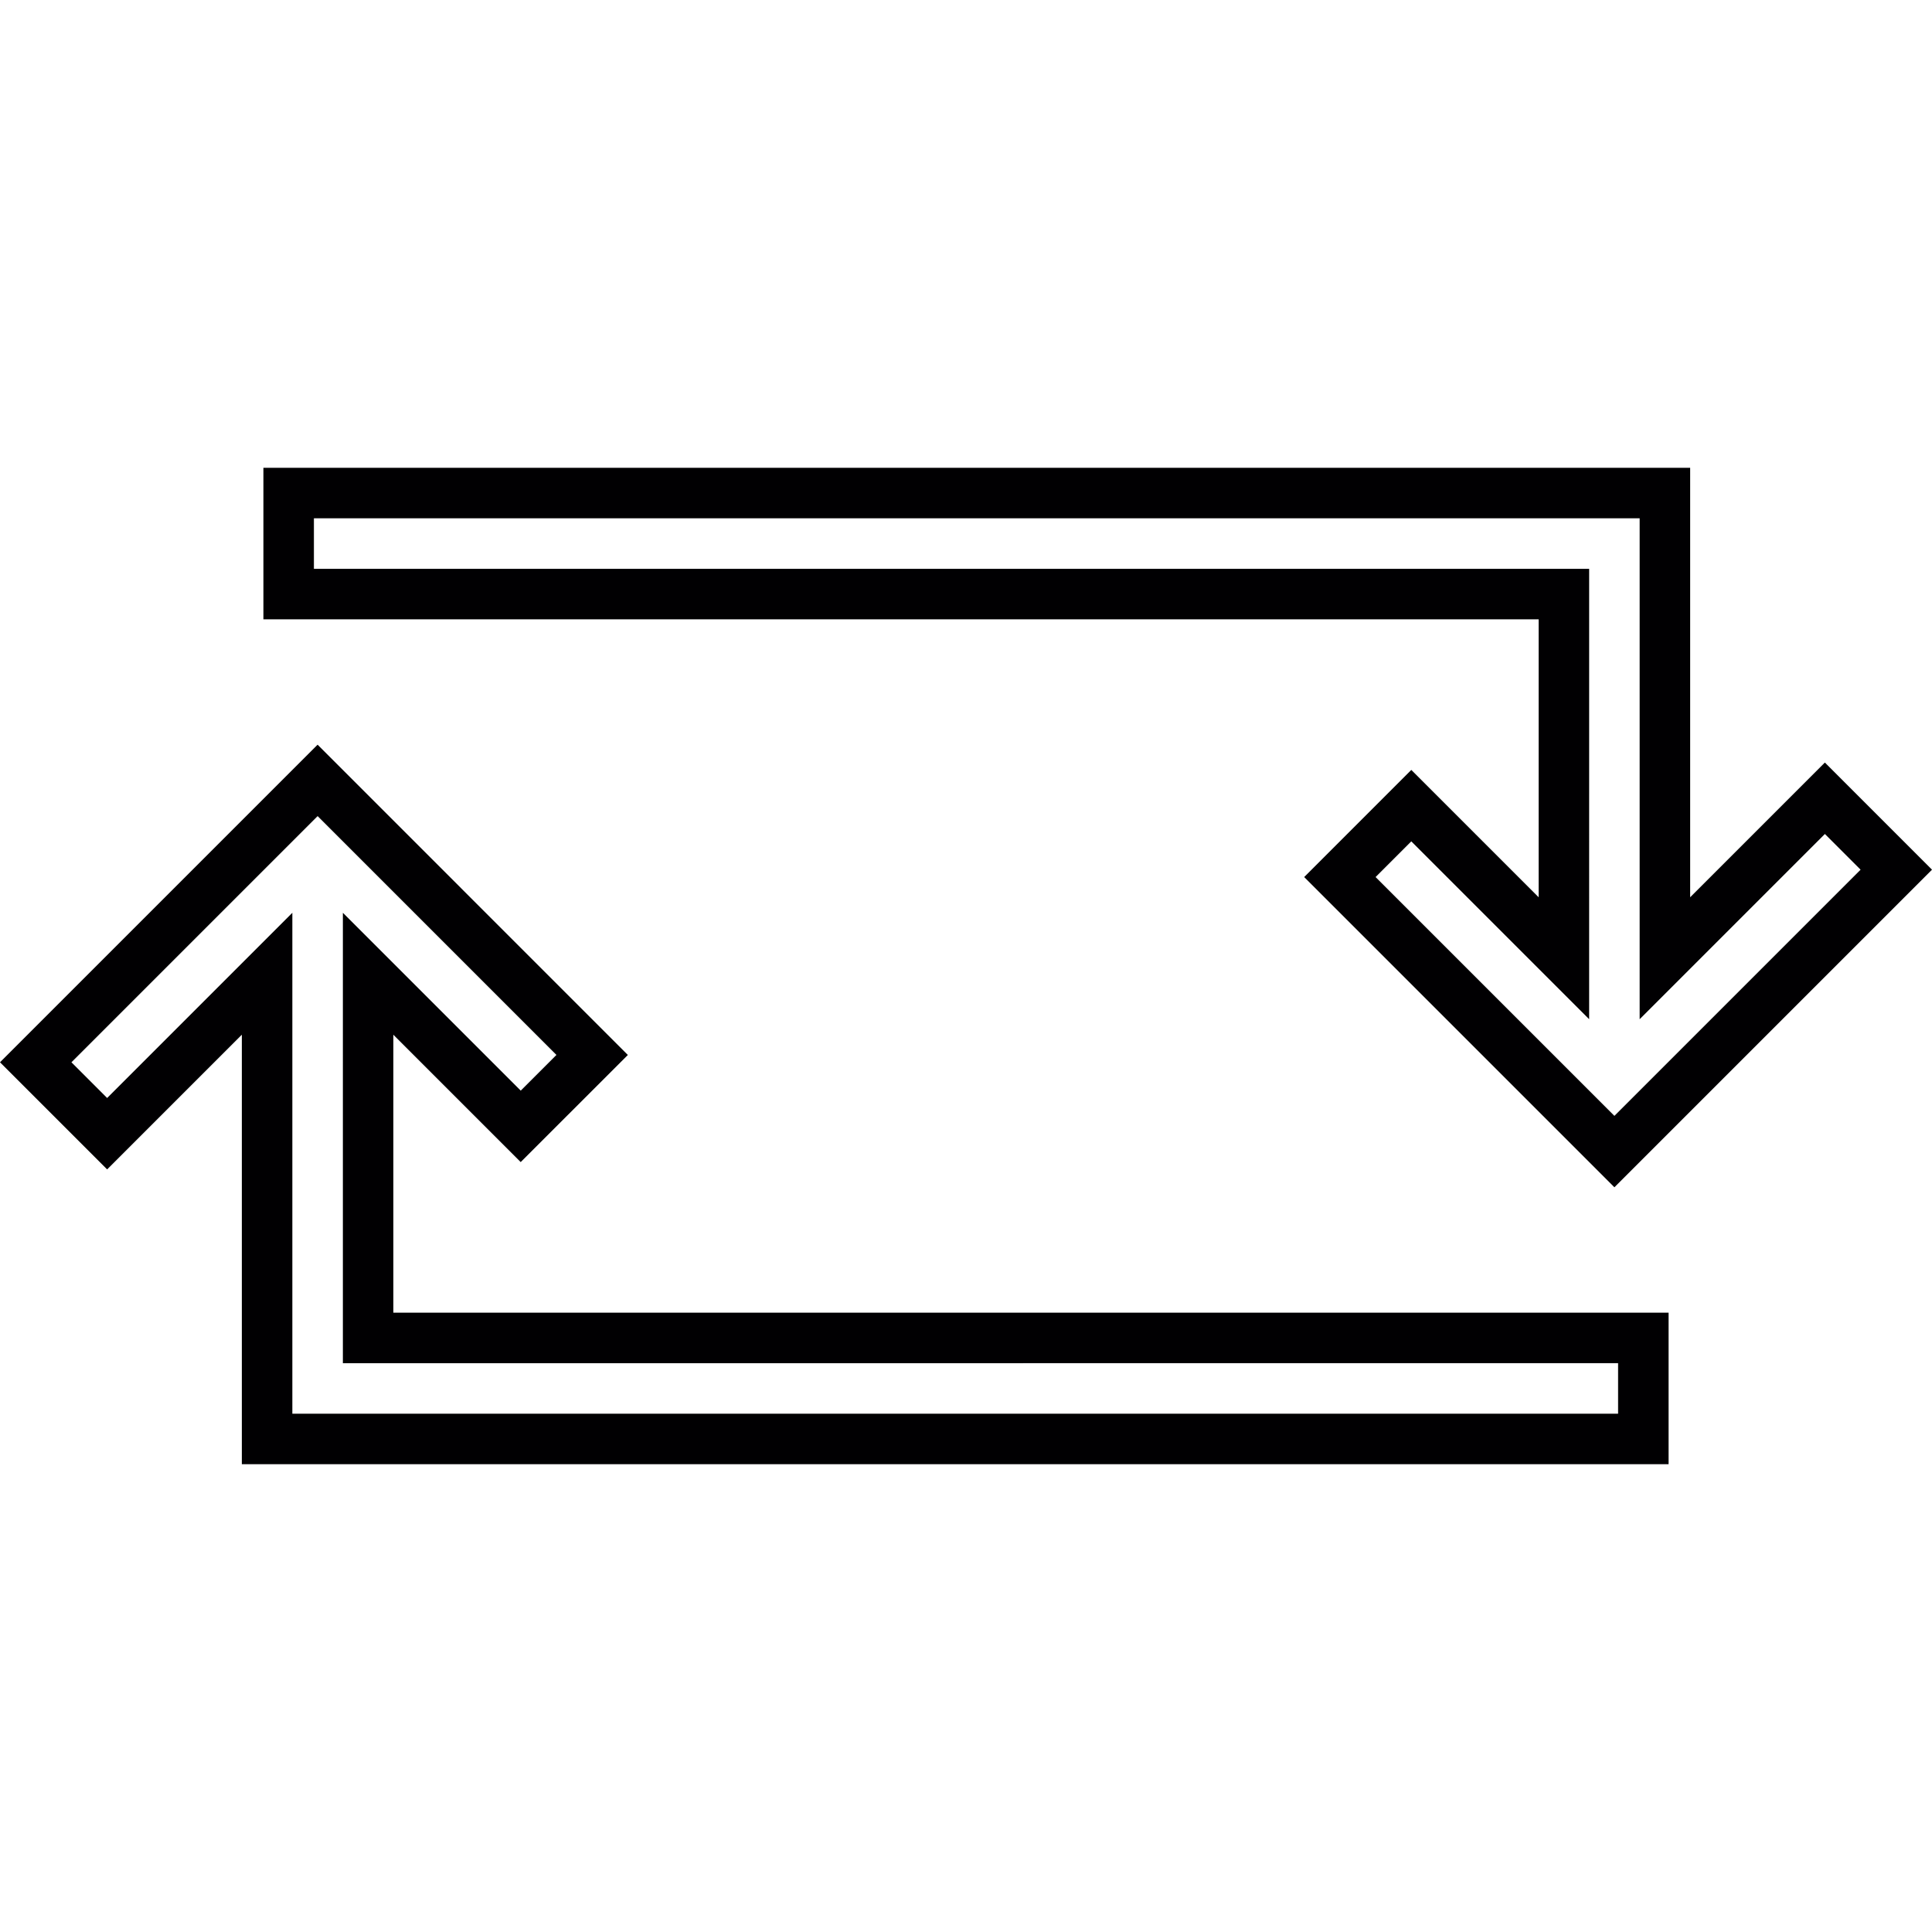 <?xml version="1.0" encoding="iso-8859-1"?>
<!-- Generator: Adobe Illustrator 18.1.1, SVG Export Plug-In . SVG Version: 6.00 Build 0)  -->
<svg version="1.1" id="Capa_1" xmlns="http://www.w3.org/2000/svg" xmlns:xlink="http://www.w3.org/1999/xlink" x="0px" y="0px"
	 viewBox="0 0 456.513 456.513" style="enable-background:new 0 0 456.513 456.513;" xml:space="preserve">
<g>
	<g>
		<path style="fill:#010002;" d="M363.567,212.015l-30.091-30.091l-25.311,25.317l73.303,73.303l75.045-75.045l-25.311-25.317
			l-31.833,31.833V110.536H62.24v35.801h301.327V212.015z M74.174,134.404V122.47h313.261v118.359l43.767-43.767l8.437,8.437
			l-58.171,58.171l-56.429-56.429l8.437-8.437l42.025,42.025V134.404H74.174z"/>
		<path style="fill:#010002;" d="M92.946,244.498l30.091,30.091l25.317-25.311l-73.309-73.315L0,251.008l25.317,25.311
			l31.827-31.827v101.485h337.128v-35.801H92.946C92.946,310.176,92.946,244.498,92.946,244.498z M382.339,322.109v11.934H69.078
			V215.684l-43.761,43.761l-8.437-8.437l58.171-58.171l56.429,56.435l-8.437,8.437l-42.025-42.025V322.11
			C81.018,322.11,382.339,322.11,382.339,322.109z"/>
	</g>
</g>
<g>
</g>
<g>
</g>
<g>
</g>
<g>
</g>
<g>
</g>
<g>
</g>
<g>
</g>
<g>
</g>
<g>
</g>
<g>
</g>
<g>
</g>
<g>
</g>
<g>
</g>
<g>
</g>
<g>
</g>
</svg>
